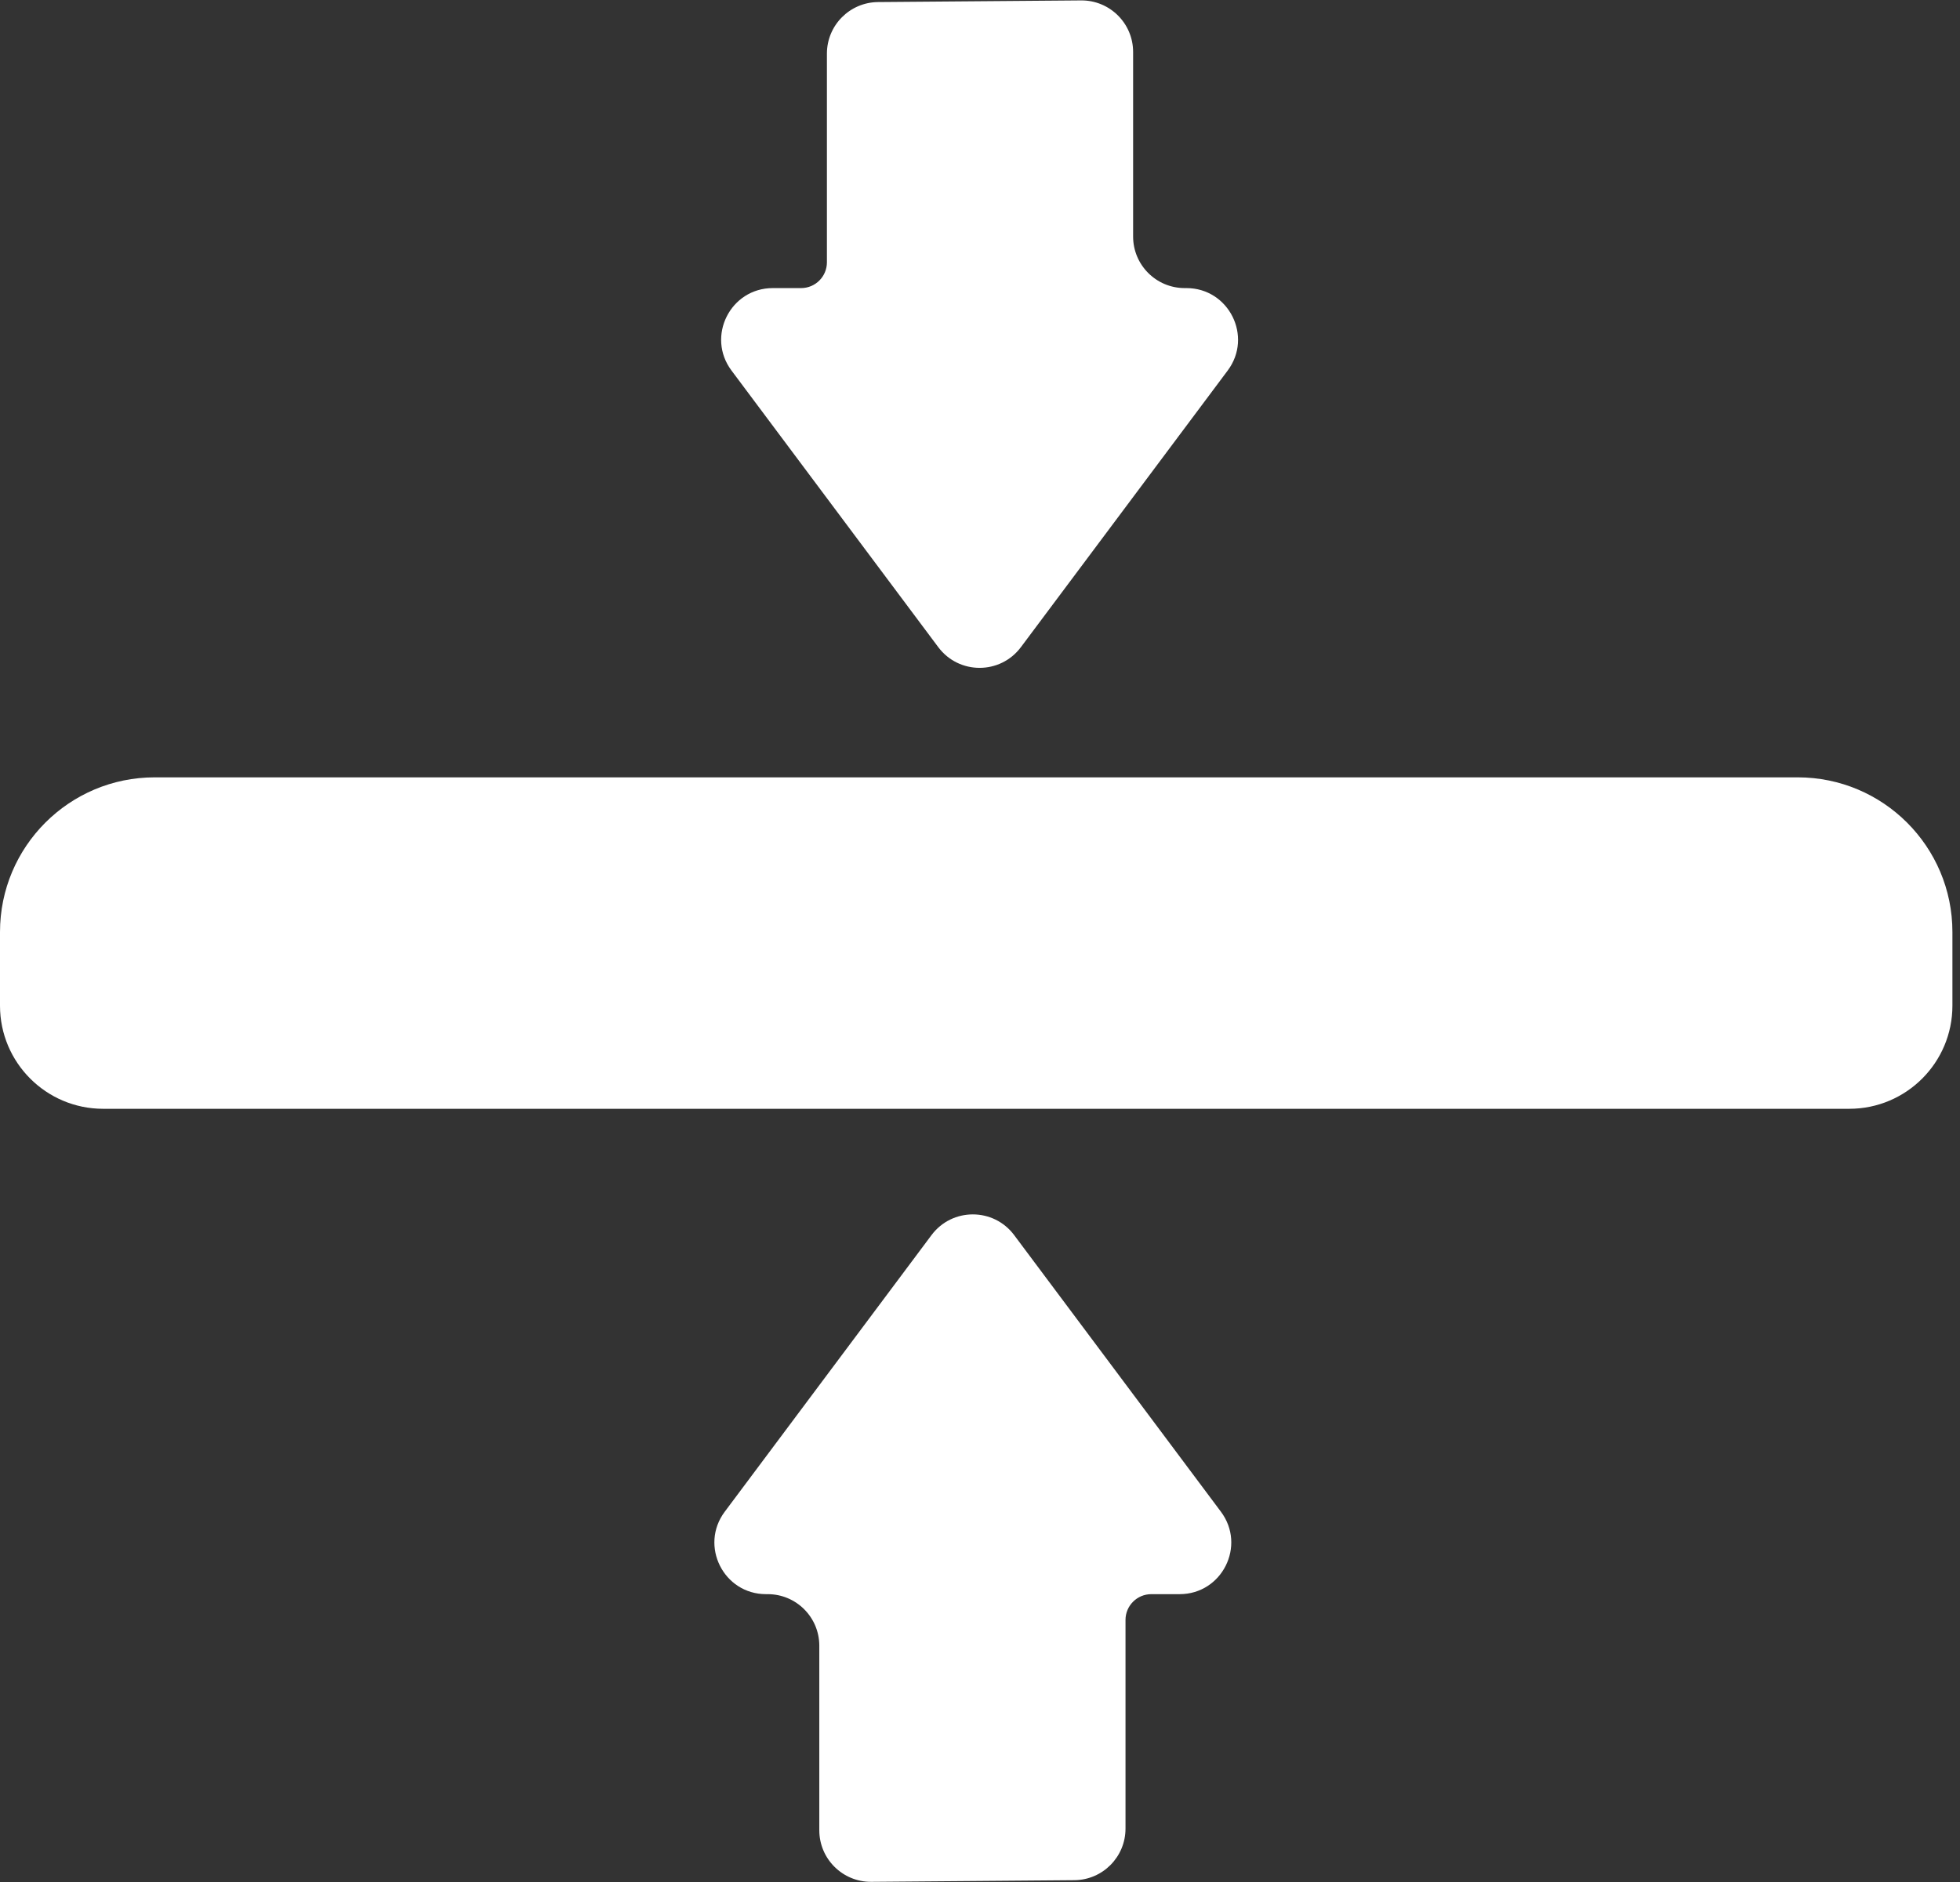 <svg xmlns="http://www.w3.org/2000/svg" width="76" height="73" viewBox="0 0 76 73" fill="none"><rect x="0" y="0" width="76" height="73" fill="#333333" stroke="none"/><path d="M47.342 58.63C48.328 59.949 47.387 61.827 45.74 61.827L44.642 61.827C44.09 61.827 43.642 62.275 43.642 62.827L43.642 70.92C43.642 72.018 42.757 72.911 41.659 72.92L33.786 72.984C32.675 72.993 31.769 72.095 31.769 70.984L31.769 63.827C31.769 62.723 30.874 61.827 29.769 61.827L29.703 61.827C28.057 61.827 27.116 59.949 28.102 58.63L36.12 47.901C36.92 46.831 38.524 46.831 39.324 47.901L47.342 58.63Z" fill="white"></path><path d="M0 36.148C0 32.834 2.686 30.148 6 30.148H69.706C73.02 30.148 75.706 32.834 75.706 36.148V39.003C75.706 41.212 73.915 43.003 71.706 43.003H4C1.791 43.003 0 41.212 0 39.003V36.148Z" fill="white"></path><path d="M28.364 14.37C27.378 13.051 28.319 11.173 29.966 11.173L31.064 11.173C31.616 11.173 32.064 10.725 32.064 10.173L32.064 2.08C32.064 0.982 32.949 0.089 34.047 0.08L41.92 0.016C43.031 0.007 43.937 0.905 43.937 2.016L43.937 9.173C43.937 10.277 44.832 11.173 45.937 11.173L46.003 11.173C47.649 11.173 48.59 13.051 47.605 14.37L39.586 25.099C38.786 26.169 37.182 26.169 36.382 25.099L28.364 14.37Z" fill="white"></path></svg>